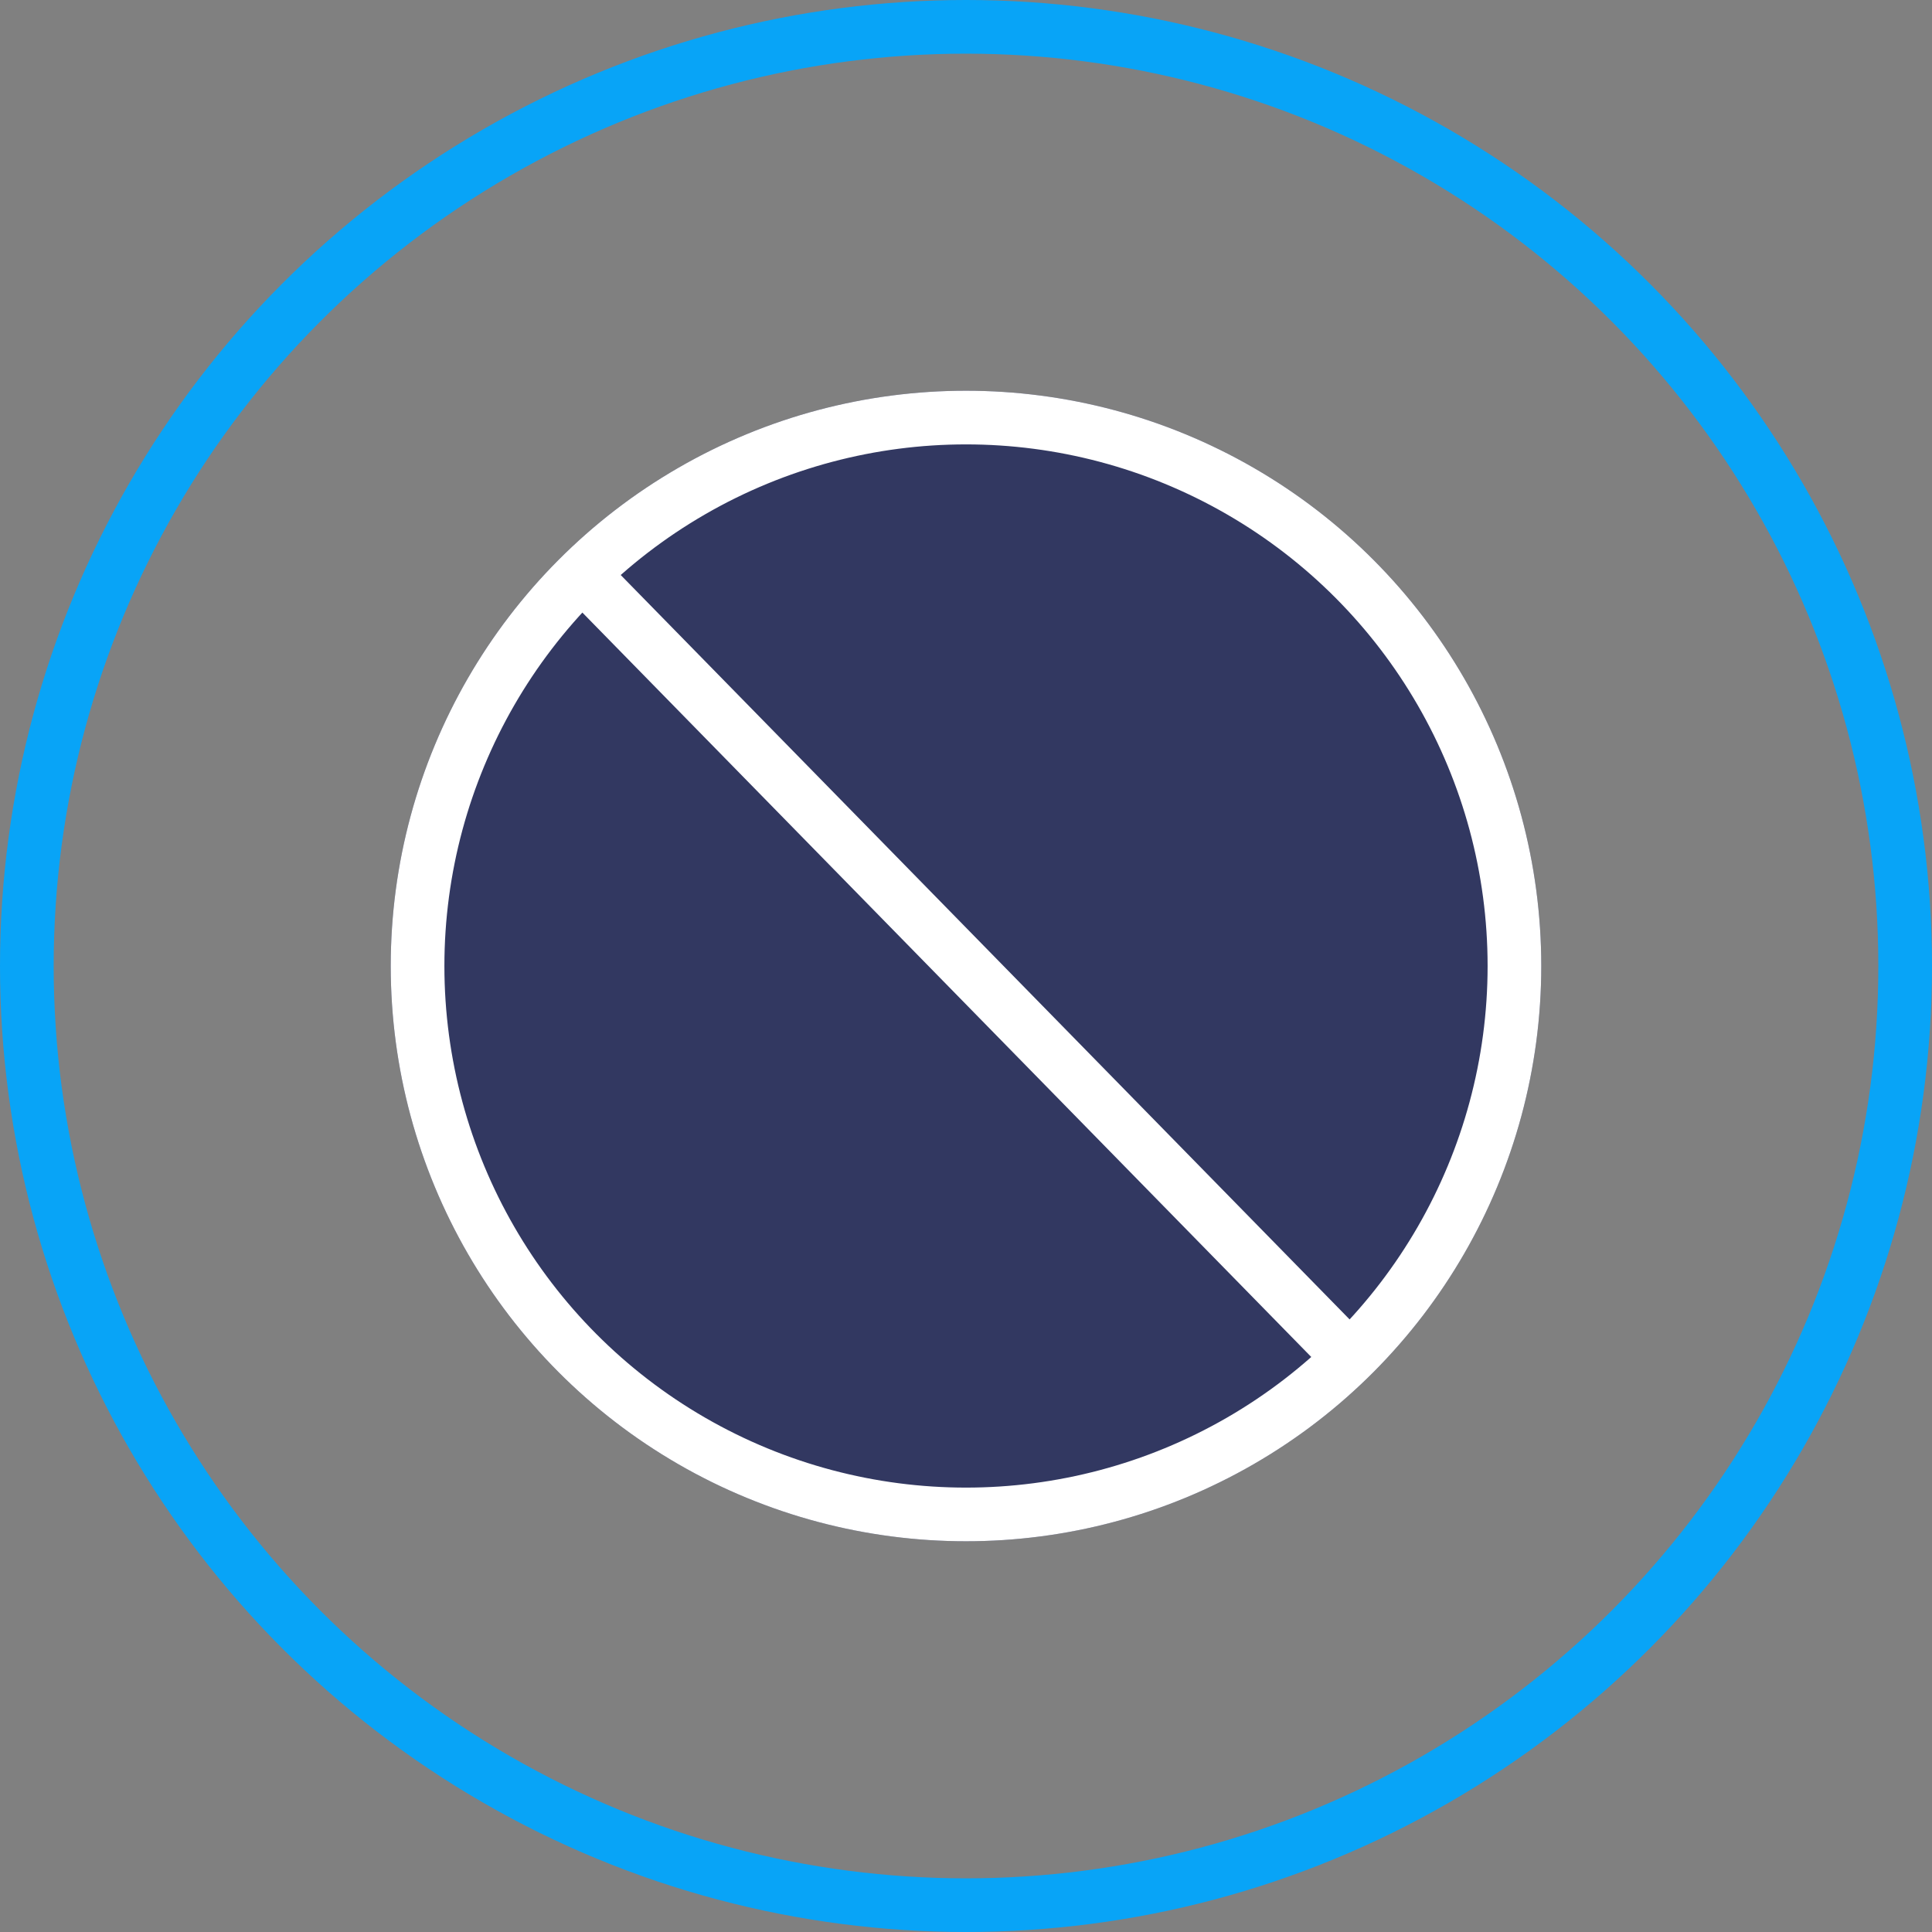 <svg xmlns="http://www.w3.org/2000/svg" width="108" height="108" viewBox="0 0 108 108">
  <rect x="0" y="0" width="108" height="108" fill="#808080" stroke="none"/>
  <g id="Group_2303" data-name="Group 2303" transform="translate(-1469 -2379.881)">
    <g id="Ellipse_99" data-name="Ellipse 99" transform="translate(1490.842 2401.723)" fill="#323861" stroke="#fff" stroke-width="3">
      <circle cx="32.158" cy="32.158" r="32.158" stroke="none"/>
      <circle cx="32.158" cy="32.158" r="30.658" fill="none"/>
    </g>
    <g id="Ellipse_114" data-name="Ellipse 114" transform="translate(1469 2379.881)" fill="none" stroke="#08a4f7" stroke-width="3">
      <circle cx="54" cy="54" r="54" stroke="none"/>
      <circle cx="54" cy="54" r="52.5" fill="none"/>
    </g>
    <line id="Line_56" data-name="Line 56" x2="43.184" y2="44.103" transform="translate(1501.408 2411.83)" fill="none" stroke="#fff" stroke-width="3"/>
  </g>
</svg>
